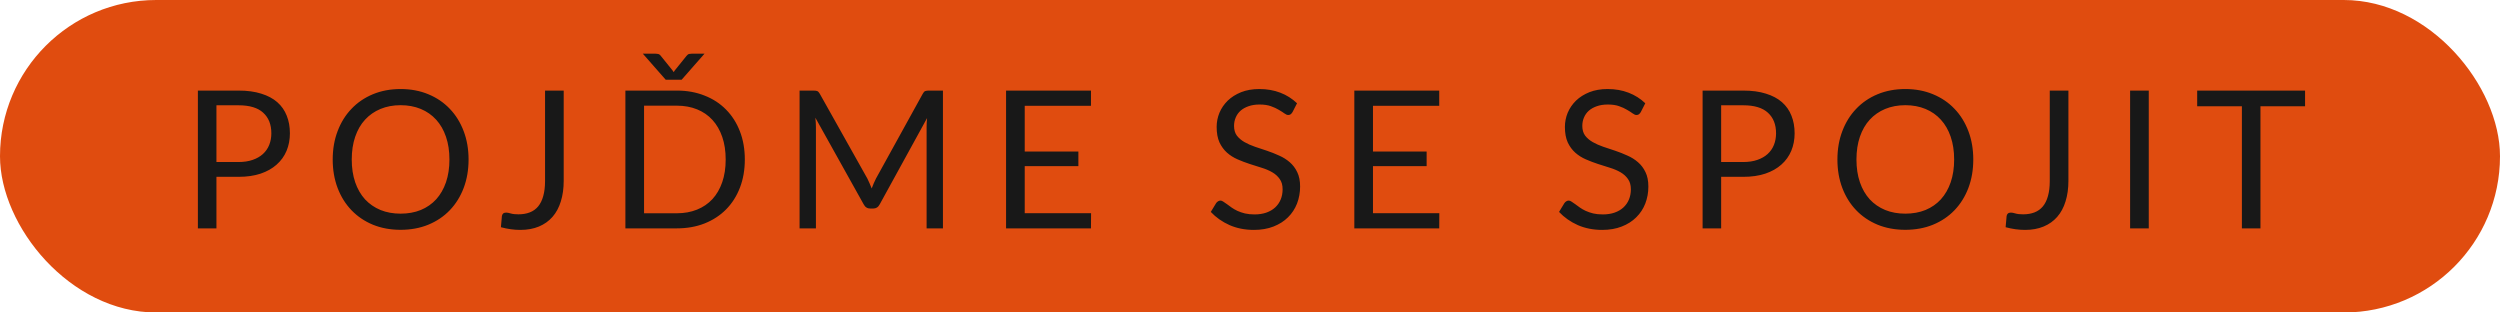 <svg width="208" height="26" viewBox="0 0 208 26" fill="none" xmlns="http://www.w3.org/2000/svg">
<rect width="208" height="26" rx="13" fill="#E04C0F"/>
<path d="M19.848 13.48C20.291 13.48 20.68 13.421 21.016 13.304C21.357 13.187 21.643 13.024 21.872 12.816C22.107 12.603 22.283 12.349 22.4 12.056C22.517 11.763 22.576 11.44 22.576 11.088C22.576 10.357 22.349 9.787 21.896 9.376C21.448 8.965 20.765 8.76 19.848 8.76H18.008V13.48H19.848ZM19.848 7.536C20.573 7.536 21.203 7.621 21.736 7.792C22.275 7.957 22.72 8.195 23.072 8.504C23.424 8.813 23.685 9.187 23.856 9.624C24.032 10.061 24.12 10.549 24.12 11.088C24.12 11.621 24.027 12.109 23.84 12.552C23.653 12.995 23.379 13.376 23.016 13.696C22.659 14.016 22.213 14.267 21.68 14.448C21.152 14.624 20.541 14.712 19.848 14.712H18.008V19H16.464V7.536H19.848ZM38.985 13.272C38.985 14.131 38.849 14.92 38.577 15.64C38.305 16.355 37.921 16.971 37.425 17.488C36.929 18.005 36.332 18.408 35.633 18.696C34.94 18.979 34.172 19.12 33.329 19.12C32.487 19.12 31.719 18.979 31.025 18.696C30.332 18.408 29.737 18.005 29.241 17.488C28.745 16.971 28.361 16.355 28.089 15.64C27.817 14.92 27.681 14.131 27.681 13.272C27.681 12.413 27.817 11.627 28.089 10.912C28.361 10.192 28.745 9.573 29.241 9.056C29.737 8.533 30.332 8.128 31.025 7.84C31.719 7.552 32.487 7.408 33.329 7.408C34.172 7.408 34.94 7.552 35.633 7.84C36.332 8.128 36.929 8.533 37.425 9.056C37.921 9.573 38.305 10.192 38.577 10.912C38.849 11.627 38.985 12.413 38.985 13.272ZM37.393 13.272C37.393 12.568 37.297 11.936 37.105 11.376C36.913 10.816 36.641 10.344 36.289 9.96C35.937 9.571 35.511 9.272 35.009 9.064C34.508 8.856 33.948 8.752 33.329 8.752C32.716 8.752 32.159 8.856 31.657 9.064C31.156 9.272 30.727 9.571 30.369 9.96C30.017 10.344 29.745 10.816 29.553 11.376C29.361 11.936 29.265 12.568 29.265 13.272C29.265 13.976 29.361 14.608 29.553 15.168C29.745 15.723 30.017 16.195 30.369 16.584C30.727 16.968 31.156 17.264 31.657 17.472C32.159 17.675 32.716 17.776 33.329 17.776C33.948 17.776 34.508 17.675 35.009 17.472C35.511 17.264 35.937 16.968 36.289 16.584C36.641 16.195 36.913 15.723 37.105 15.168C37.297 14.608 37.393 13.976 37.393 13.272ZM46.9 15.04C46.9 15.68 46.82 16.253 46.66 16.76C46.505 17.267 46.273 17.696 45.964 18.048C45.66 18.395 45.284 18.661 44.836 18.848C44.388 19.035 43.873 19.128 43.292 19.128C42.764 19.128 42.225 19.053 41.676 18.904C41.686 18.749 41.7 18.597 41.716 18.448C41.732 18.293 41.745 18.141 41.756 17.992C41.766 17.901 41.798 17.829 41.852 17.776C41.91 17.717 41.998 17.688 42.116 17.688C42.212 17.688 42.337 17.712 42.492 17.76C42.652 17.808 42.865 17.832 43.132 17.832C43.484 17.832 43.798 17.779 44.076 17.672C44.353 17.565 44.585 17.4 44.772 17.176C44.958 16.952 45.1 16.667 45.196 16.32C45.297 15.968 45.348 15.552 45.348 15.072V7.536H46.9V15.04ZM61.969 13.272C61.969 14.131 61.833 14.912 61.561 15.616C61.289 16.32 60.905 16.923 60.409 17.424C59.913 17.925 59.316 18.315 58.617 18.592C57.924 18.864 57.156 19 56.313 19H52.033V7.536H56.313C57.156 7.536 57.924 7.675 58.617 7.952C59.316 8.224 59.913 8.613 60.409 9.12C60.905 9.621 61.289 10.224 61.561 10.928C61.833 11.632 61.969 12.413 61.969 13.272ZM60.377 13.272C60.377 12.568 60.281 11.939 60.089 11.384C59.897 10.829 59.625 10.36 59.273 9.976C58.921 9.592 58.495 9.299 57.993 9.096C57.492 8.893 56.932 8.792 56.313 8.792H53.585V17.744H56.313C56.932 17.744 57.492 17.643 57.993 17.44C58.495 17.237 58.921 16.947 59.273 16.568C59.625 16.184 59.897 15.715 60.089 15.16C60.281 14.605 60.377 13.976 60.377 13.272ZM58.617 4.464L56.713 6.632H55.385L53.481 4.464H54.521C54.585 4.464 54.66 4.472 54.745 4.488C54.836 4.504 54.913 4.557 54.977 4.648L55.953 5.856L56.049 6L56.145 5.856L57.113 4.656C57.183 4.56 57.26 4.504 57.345 4.488C57.436 4.472 57.513 4.464 57.577 4.464H58.617ZM78.453 7.536V19H77.093V10.576C77.093 10.464 77.096 10.344 77.101 10.216C77.112 10.088 77.123 9.957 77.133 9.824L73.197 16.992C73.075 17.232 72.888 17.352 72.637 17.352H72.413C72.163 17.352 71.976 17.232 71.853 16.992L67.837 9.792C67.869 10.075 67.885 10.336 67.885 10.576V19H66.525V7.536H67.669C67.808 7.536 67.915 7.549 67.989 7.576C68.064 7.603 68.136 7.677 68.205 7.8L72.165 14.856C72.229 14.984 72.291 15.117 72.349 15.256C72.413 15.395 72.472 15.536 72.525 15.68C72.579 15.536 72.635 15.395 72.693 15.256C72.752 15.112 72.816 14.976 72.885 14.848L76.773 7.8C76.837 7.677 76.907 7.603 76.981 7.576C77.061 7.549 77.171 7.536 77.309 7.536H78.453ZM90.777 17.736L90.769 19H83.705V7.536H90.769V8.8H85.257V12.608H89.721V13.824H85.257V17.736H90.777ZM107.537 9.328C107.489 9.408 107.435 9.469 107.377 9.512C107.323 9.549 107.257 9.568 107.177 9.568C107.086 9.568 106.979 9.523 106.857 9.432C106.734 9.341 106.579 9.243 106.393 9.136C106.211 9.024 105.99 8.923 105.729 8.832C105.473 8.741 105.161 8.696 104.793 8.696C104.446 8.696 104.139 8.744 103.873 8.84C103.611 8.931 103.39 9.056 103.209 9.216C103.033 9.376 102.899 9.565 102.809 9.784C102.718 9.997 102.673 10.229 102.673 10.48C102.673 10.8 102.75 11.067 102.905 11.28C103.065 11.488 103.273 11.667 103.529 11.816C103.79 11.965 104.083 12.096 104.409 12.208C104.739 12.315 105.075 12.427 105.417 12.544C105.763 12.661 106.099 12.795 106.425 12.944C106.755 13.088 107.049 13.272 107.305 13.496C107.566 13.72 107.774 13.995 107.929 14.32C108.089 14.645 108.169 15.045 108.169 15.52C108.169 16.021 108.083 16.493 107.913 16.936C107.742 17.373 107.491 17.755 107.161 18.08C106.835 18.405 106.433 18.661 105.953 18.848C105.478 19.035 104.937 19.128 104.329 19.128C103.582 19.128 102.905 18.995 102.297 18.728C101.689 18.456 101.169 18.091 100.737 17.632L101.185 16.896C101.227 16.837 101.278 16.789 101.337 16.752C101.401 16.709 101.47 16.688 101.545 16.688C101.614 16.688 101.691 16.717 101.777 16.776C101.867 16.829 101.969 16.899 102.081 16.984C102.193 17.069 102.321 17.163 102.465 17.264C102.609 17.365 102.771 17.459 102.953 17.544C103.139 17.629 103.35 17.701 103.585 17.76C103.819 17.813 104.083 17.84 104.377 17.84C104.745 17.84 105.073 17.789 105.361 17.688C105.649 17.587 105.891 17.445 106.089 17.264C106.291 17.077 106.446 16.856 106.553 16.6C106.659 16.344 106.713 16.059 106.713 15.744C106.713 15.397 106.633 15.115 106.473 14.896C106.318 14.672 106.113 14.485 105.857 14.336C105.601 14.187 105.307 14.061 104.977 13.96C104.646 13.853 104.31 13.747 103.969 13.64C103.627 13.528 103.291 13.4 102.961 13.256C102.63 13.112 102.337 12.925 102.081 12.696C101.825 12.467 101.617 12.181 101.457 11.84C101.302 11.493 101.225 11.067 101.225 10.56C101.225 10.155 101.302 9.763 101.457 9.384C101.617 9.005 101.846 8.669 102.145 8.376C102.449 8.083 102.819 7.848 103.257 7.672C103.699 7.496 104.206 7.408 104.777 7.408C105.417 7.408 105.998 7.509 106.521 7.712C107.049 7.915 107.513 8.208 107.913 8.592L107.537 9.328ZM119.752 17.736L119.744 19H112.68V7.536H119.744V8.8H114.232V12.608H118.696V13.824H114.232V17.736H119.752ZM136.512 9.328C136.464 9.408 136.411 9.469 136.352 9.512C136.299 9.549 136.232 9.568 136.152 9.568C136.062 9.568 135.955 9.523 135.832 9.432C135.71 9.341 135.555 9.243 135.368 9.136C135.187 9.024 134.966 8.923 134.704 8.832C134.448 8.741 134.136 8.696 133.768 8.696C133.422 8.696 133.115 8.744 132.848 8.84C132.587 8.931 132.366 9.056 132.184 9.216C132.008 9.376 131.875 9.565 131.784 9.784C131.694 9.997 131.648 10.229 131.648 10.48C131.648 10.8 131.726 11.067 131.88 11.28C132.04 11.488 132.248 11.667 132.504 11.816C132.766 11.965 133.059 12.096 133.384 12.208C133.715 12.315 134.051 12.427 134.392 12.544C134.739 12.661 135.075 12.795 135.4 12.944C135.731 13.088 136.024 13.272 136.28 13.496C136.542 13.72 136.75 13.995 136.904 14.32C137.064 14.645 137.144 15.045 137.144 15.52C137.144 16.021 137.059 16.493 136.888 16.936C136.718 17.373 136.467 17.755 136.136 18.08C135.811 18.405 135.408 18.661 134.928 18.848C134.454 19.035 133.912 19.128 133.304 19.128C132.558 19.128 131.88 18.995 131.272 18.728C130.664 18.456 130.144 18.091 129.712 17.632L130.16 16.896C130.203 16.837 130.254 16.789 130.312 16.752C130.376 16.709 130.446 16.688 130.52 16.688C130.59 16.688 130.667 16.717 130.752 16.776C130.843 16.829 130.944 16.899 131.056 16.984C131.168 17.069 131.296 17.163 131.44 17.264C131.584 17.365 131.747 17.459 131.928 17.544C132.115 17.629 132.326 17.701 132.56 17.76C132.795 17.813 133.059 17.84 133.352 17.84C133.72 17.84 134.048 17.789 134.336 17.688C134.624 17.587 134.867 17.445 135.064 17.264C135.267 17.077 135.422 16.856 135.528 16.6C135.635 16.344 135.688 16.059 135.688 15.744C135.688 15.397 135.608 15.115 135.448 14.896C135.294 14.672 135.088 14.485 134.832 14.336C134.576 14.187 134.283 14.061 133.952 13.96C133.622 13.853 133.286 13.747 132.944 13.64C132.603 13.528 132.267 13.4 131.936 13.256C131.606 13.112 131.312 12.925 131.056 12.696C130.8 12.467 130.592 12.181 130.432 11.84C130.278 11.493 130.2 11.067 130.2 10.56C130.2 10.155 130.278 9.763 130.432 9.384C130.592 9.005 130.822 8.669 131.12 8.376C131.424 8.083 131.795 7.848 132.232 7.672C132.675 7.496 133.182 7.408 133.752 7.408C134.392 7.408 134.974 7.509 135.496 7.712C136.024 7.915 136.488 8.208 136.888 8.592L136.512 9.328ZM145.04 13.48C145.483 13.48 145.872 13.421 146.208 13.304C146.549 13.187 146.835 13.024 147.064 12.816C147.299 12.603 147.475 12.349 147.592 12.056C147.709 11.763 147.768 11.44 147.768 11.088C147.768 10.357 147.541 9.787 147.088 9.376C146.64 8.965 145.957 8.76 145.04 8.76H143.2V13.48H145.04ZM145.04 7.536C145.765 7.536 146.395 7.621 146.928 7.792C147.467 7.957 147.912 8.195 148.264 8.504C148.616 8.813 148.877 9.187 149.048 9.624C149.224 10.061 149.312 10.549 149.312 11.088C149.312 11.621 149.219 12.109 149.032 12.552C148.845 12.995 148.571 13.376 148.208 13.696C147.851 14.016 147.405 14.267 146.872 14.448C146.344 14.624 145.733 14.712 145.04 14.712H143.2V19H141.656V7.536H145.04ZM164.177 13.272C164.177 14.131 164.041 14.92 163.769 15.64C163.497 16.355 163.113 16.971 162.617 17.488C162.121 18.005 161.524 18.408 160.825 18.696C160.132 18.979 159.364 19.12 158.521 19.12C157.679 19.12 156.911 18.979 156.217 18.696C155.524 18.408 154.929 18.005 154.433 17.488C153.937 16.971 153.553 16.355 153.281 15.64C153.009 14.92 152.873 14.131 152.873 13.272C152.873 12.413 153.009 11.627 153.281 10.912C153.553 10.192 153.937 9.573 154.433 9.056C154.929 8.533 155.524 8.128 156.217 7.84C156.911 7.552 157.679 7.408 158.521 7.408C159.364 7.408 160.132 7.552 160.825 7.84C161.524 8.128 162.121 8.533 162.617 9.056C163.113 9.573 163.497 10.192 163.769 10.912C164.041 11.627 164.177 12.413 164.177 13.272ZM162.585 13.272C162.585 12.568 162.489 11.936 162.297 11.376C162.105 10.816 161.833 10.344 161.481 9.96C161.129 9.571 160.703 9.272 160.201 9.064C159.7 8.856 159.14 8.752 158.521 8.752C157.908 8.752 157.351 8.856 156.849 9.064C156.348 9.272 155.919 9.571 155.561 9.96C155.209 10.344 154.937 10.816 154.745 11.376C154.553 11.936 154.457 12.568 154.457 13.272C154.457 13.976 154.553 14.608 154.745 15.168C154.937 15.723 155.209 16.195 155.561 16.584C155.919 16.968 156.348 17.264 156.849 17.472C157.351 17.675 157.908 17.776 158.521 17.776C159.14 17.776 159.7 17.675 160.201 17.472C160.703 17.264 161.129 16.968 161.481 16.584C161.833 16.195 162.105 15.723 162.297 15.168C162.489 14.608 162.585 13.976 162.585 13.272ZM172.092 15.04C172.092 15.68 172.012 16.253 171.852 16.76C171.697 17.267 171.465 17.696 171.156 18.048C170.852 18.395 170.476 18.661 170.028 18.848C169.58 19.035 169.065 19.128 168.484 19.128C167.956 19.128 167.417 19.053 166.868 18.904C166.878 18.749 166.892 18.597 166.908 18.448C166.924 18.293 166.937 18.141 166.948 17.992C166.958 17.901 166.99 17.829 167.044 17.776C167.102 17.717 167.19 17.688 167.308 17.688C167.404 17.688 167.529 17.712 167.684 17.76C167.844 17.808 168.057 17.832 168.324 17.832C168.676 17.832 168.99 17.779 169.268 17.672C169.545 17.565 169.777 17.4 169.964 17.176C170.15 16.952 170.292 16.667 170.388 16.32C170.489 15.968 170.54 15.552 170.54 15.072V7.536H172.092V15.04ZM178.777 19H177.225V7.536H178.777V19ZM191.782 8.84H188.07V19H186.526V8.84H182.806V7.536H191.782V8.84Z" fill="#181818"/>
</svg>

